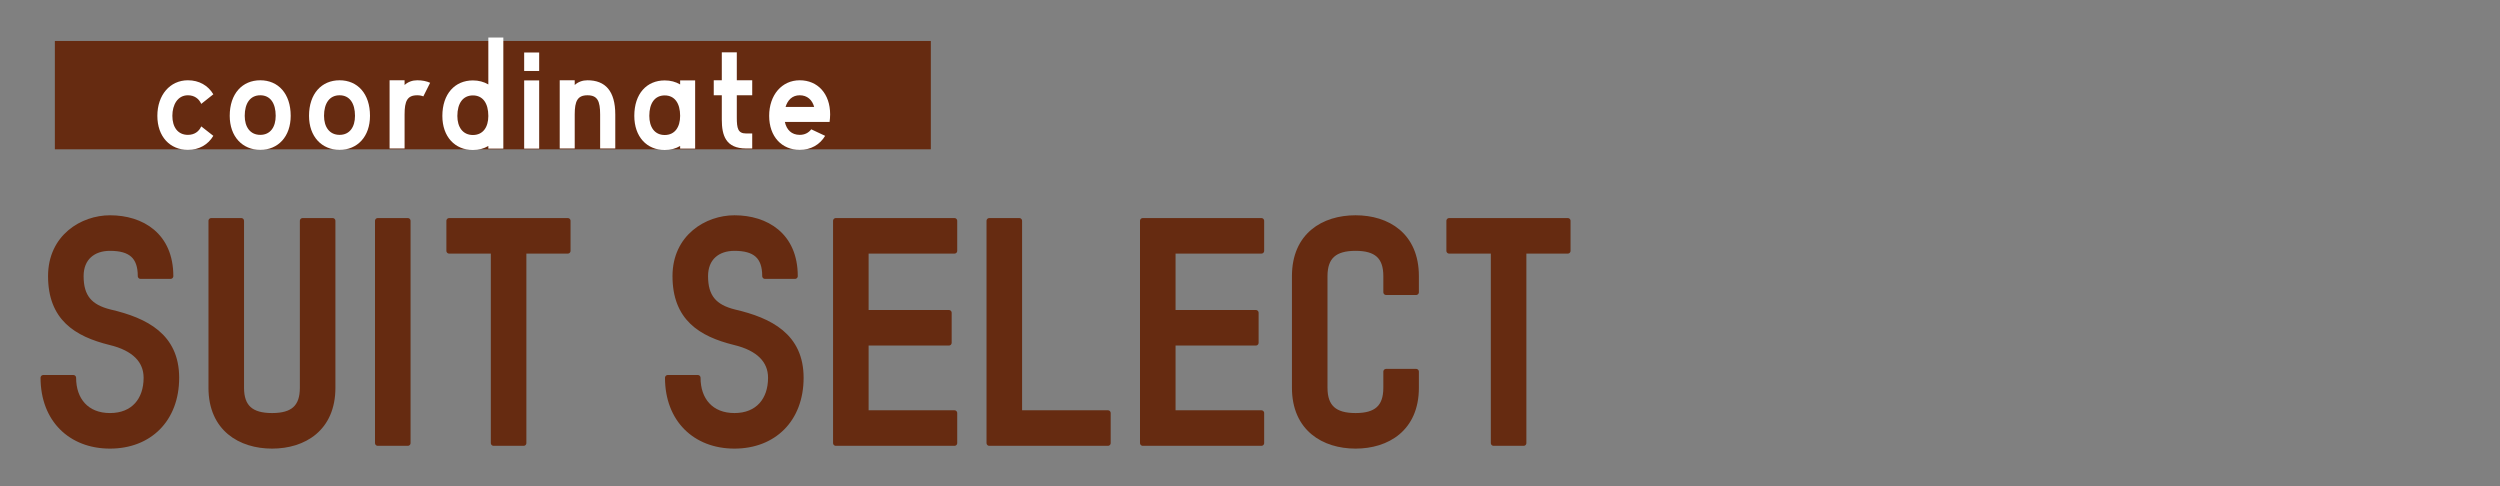 <?xml version="1.0" encoding="UTF-8"?><svg id="_レイヤー_1" xmlns="http://www.w3.org/2000/svg" viewBox="0 0 180 35"><rect x="0" y="0" width="180" height="35" fill="#808080" stroke="none"/><defs><style>.cls-1{fill:#fff;}.cls-2{stroke:#662b11;stroke-linecap:round;stroke-linejoin:round;stroke-width:.4px;}.cls-2,.cls-3{fill:#662b11;}</style></defs><rect class="cls-3" x="3.95" y="2.95" width="63.07" height="7.8"/><path class="cls-1" d="m11.33,8.34c0-1.5.91-2.56,2.2-2.56.8,0,1.45.37,1.83,1.01l-.87.69c-.17-.38-.5-.62-.96-.62-.73,0-1.12.67-1.12,1.48s.39,1.37,1.12,1.37c.46,0,.79-.23.96-.61l.87.68c-.38.64-1.03,1.01-1.83,1.01-1.29,0-2.2-.95-2.2-2.45Z"/><path class="cls-1" d="m16.54,8.34c0-1.6.91-2.56,2.2-2.56s2.19.96,2.19,2.56c0,1.5-.91,2.45-2.19,2.45s-2.2-.95-2.2-2.45Zm1.08,0c0,.8.39,1.37,1.12,1.37s1.11-.57,1.11-1.37c0-.91-.39-1.48-1.11-1.48s-1.12.57-1.12,1.48Z"/><path class="cls-1" d="m22.25,8.34c0-1.6.91-2.56,2.2-2.56s2.19.96,2.19,2.56c0,1.5-.91,2.45-2.19,2.45s-2.2-.95-2.2-2.45Zm1.08,0c0,.8.39,1.37,1.12,1.37s1.11-.57,1.11-1.37c0-.91-.39-1.48-1.11-1.48s-1.12.57-1.12,1.48Z"/><path class="cls-1" d="m28.05,5.78h1.08v.34c.25-.23.57-.34.91-.34.36,0,.66.06.93.18l-.49.98c-.12-.05-.26-.08-.44-.08-.72,0-.91.42-.91,1.38v2.45h-1.08v-4.91Z"/><path class="cls-1" d="m35.16,2.7h1.08v8h-1.08v-.19c-.32.19-.7.29-1.11.29-1.29,0-2.2-.95-2.2-2.45,0-1.6.91-2.56,2.2-2.56.41,0,.79.1,1.11.29v-3.38Zm0,5.65c0-.91-.39-1.48-1.11-1.48s-1.12.57-1.12,1.48c0,.8.39,1.37,1.12,1.37s1.11-.57,1.11-1.37Z"/><path class="cls-1" d="m38.82,3.78v1.33h-1.08v-1.33h1.08Zm-1.08,6.92v-4.91h1.08v4.91h-1.08Z"/><path class="cls-1" d="m44.3,8.24v2.45h-1.09v-2.45c0-.96-.19-1.38-.91-1.38s-.92.42-.92,1.38v2.45h-1.08v-4.91h1.08v.34c.25-.23.57-.34.92-.34,1.28,0,2,.77,2,2.46Z"/><path class="cls-1" d="m48.97,5.79h1.08v4.91h-1.08v-.19c-.32.19-.69.29-1.11.29-1.29,0-2.19-.95-2.19-2.46,0-1.6.9-2.55,2.19-2.55.42,0,.79.1,1.11.29v-.29Zm0,2.55c0-.9-.39-1.47-1.11-1.47s-1.11.57-1.11,1.47c0,.81.38,1.38,1.11,1.38s1.11-.57,1.11-1.38Z"/><path class="cls-1" d="m54.16,6.86h-1.11v1.6c0,.78.08,1.15.67,1.15h.44v1.08h-.44c-1.47,0-1.75-.95-1.75-2.07v-1.76h-.58v-1.08h.58v-2.01h1.08v2.01h1.11v1.08Z"/><path class="cls-1" d="m55.38,8.34c0-1.5.91-2.56,2.2-2.56s2.19.96,2.19,2.46c0,.19-.02.37-.04.54h-3.22c.12.56.48.93,1.07.93.36,0,.64-.15.83-.4l1,.47c-.38.64-1.03,1.01-1.83,1.01-1.29,0-2.2-.95-2.2-2.45Zm1.18-.64h2.06c-.14-.51-.5-.84-1.04-.84s-.87.35-1.02.84Z"/><path class="cls-2" d="m10.54,27.2c0-1.24-.86-2.14-2.62-2.56-2.42-.6-4.26-1.74-4.26-4.76,0-2.82,2.28-4.18,4.26-4.18,2.28,0,4.36,1.24,4.36,4.18h-2.16c0-1.42-.7-2.02-2.2-2.02-1.22,0-2.1.7-2.1,2.02,0,1.5.64,2.24,2.1,2.6,2.58.6,4.78,1.72,4.78,4.72s-1.96,4.9-4.78,4.9-4.8-1.9-4.8-4.9h2.16c0,1.6.94,2.74,2.64,2.74s2.62-1.14,2.62-2.74Z"/><path class="cls-2" d="m15.21,15.9h2.16v12.02c0,1.42.72,2.02,2.22,2.02s2.2-.6,2.2-2.02v-12.02h2.16v12.02c0,2.94-2.08,4.18-4.36,4.18s-4.38-1.24-4.38-4.18v-12.02Z"/><path class="cls-2" d="m27.2,31.9V15.9h2.16v16h-2.16Z"/><path class="cls-2" d="m37.7,31.9h-2.16v-13.84h-3.2v-2.16h8.54v2.16h-3.18v13.84Z"/><path class="cls-2" d="m55.5,27.2c0-1.24-.86-2.14-2.62-2.56-2.42-.6-4.26-1.74-4.26-4.76,0-2.82,2.28-4.18,4.26-4.18,2.28,0,4.36,1.24,4.36,4.18h-2.16c0-1.42-.7-2.02-2.2-2.02-1.22,0-2.1.7-2.1,2.02,0,1.5.64,2.24,2.1,2.6,2.58.6,4.78,1.72,4.78,4.72s-1.96,4.9-4.78,4.9-4.8-1.9-4.8-4.9h2.16c0,1.6.94,2.74,2.64,2.74s2.62-1.14,2.62-2.74Z"/><path class="cls-2" d="m68.72,31.9h-8.54V15.9h8.54v2.16h-6.38v4.46h5.98v2.16h-5.98v5.06h6.38v2.16Z"/><path class="cls-2" d="m71.23,15.9h2.16v13.84h6.38v2.16h-8.54V15.9Z"/><path class="cls-2" d="m90.82,31.9h-8.54V15.9h8.54v2.16h-6.38v4.46h5.98v2.16h-5.98v5.06h6.38v2.16Z"/><path class="cls-2" d="m93.22,27.92v-8.04c0-2.94,2.08-4.18,4.38-4.18s4.36,1.24,4.36,4.18v1.16h-2.16v-1.16c0-1.42-.7-2.02-2.2-2.02s-2.22.6-2.22,2.02v8.04c0,1.42.72,2.02,2.22,2.02s2.2-.6,2.2-2.02v-1.16h2.16v1.16c0,2.94-2.08,4.18-4.36,4.18s-4.38-1.24-4.38-4.18Z"/><path class="cls-2" d="m109.7,31.9h-2.16v-13.84h-3.2v-2.16h8.54v2.16h-3.18v13.84Z"/></svg>
